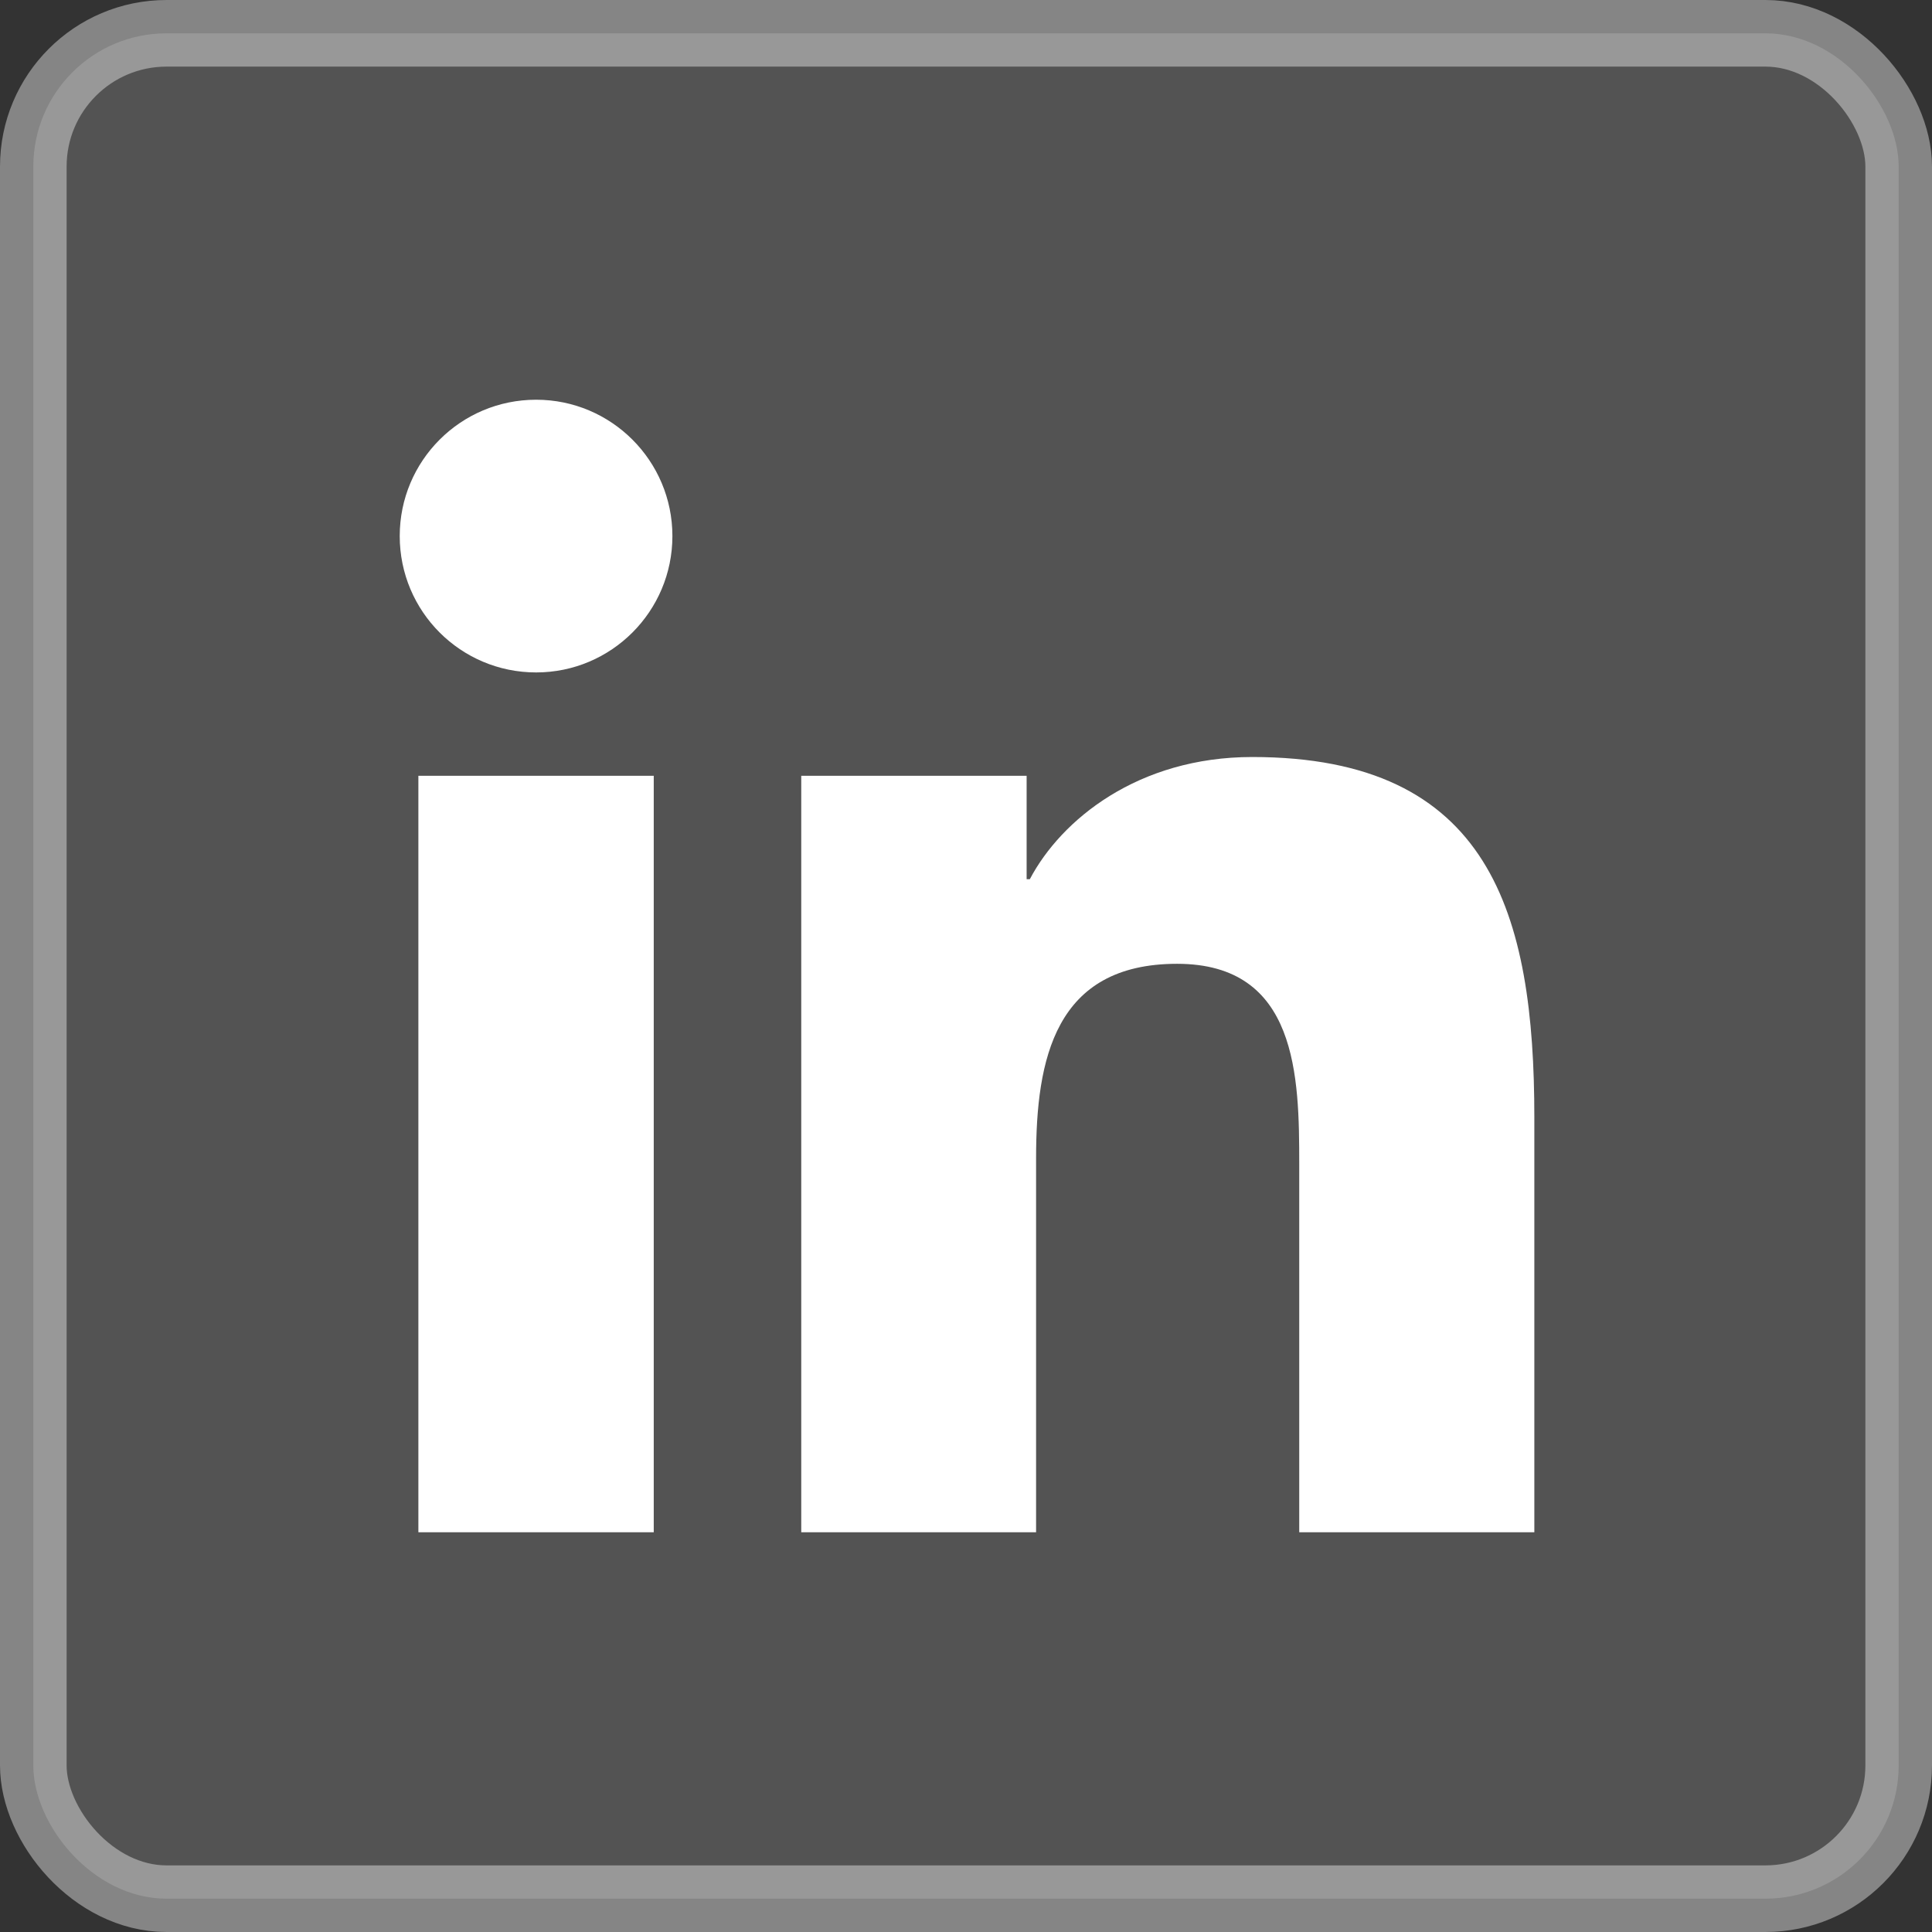 <?xml version="1.0" encoding="UTF-8"?>
<svg width="58px" height="58px" viewBox="0 0 58 58" version="1.1" xmlns="http://www.w3.org/2000/svg" xmlns:xlink="http://www.w3.org/1999/xlink">
    <rect x="0" y="0" width="58" height="58" fill="#333333" stroke="none"/>
    <!-- Generator: sketchtool 53.2 (72643) - https://sketchapp.com -->
    <title>DABAAB89-D53E-4BB4-9216-54420FA2FEB3</title>
    <desc>Created with sketchtool.</desc>
    <g id="3.-Investor-Center---Redesign" stroke="none" stroke-width="1" fill="none" fill-rule="evenodd">
        <g id="RM---Contact-us" transform="translate(-608, -2042)" fill="#FFFFFF">
            <g id="5.-Social-media" transform="translate(0, 1893)">
                <g id="Group-7" transform="translate(517, 150)">
                    <g id="ic_linkedin" transform="translate(92, 0)">
                        <rect id="Rectangle-Copy-4" stroke-opacity="0.4" stroke="#FFFFFF" stroke-width="2" fill-opacity="0.16" x="0" y="0" width="56" height="56" rx="4"></rect>
                        <path d="M11.56,22.289 L18.626,22.289 L18.626,45 L11.56,45 L11.56,22.289 Z M15.095,11 C17.353,11 19.186,12.834 19.186,15.093 C19.186,17.353 17.353,19.187 15.095,19.187 C12.828,19.187 11,17.353 11,15.093 C11,12.834 12.828,11 15.095,11 Z M23.054,22.289 L29.82,22.289 L29.82,25.394 L29.916,25.394 C30.857,23.609 33.161,21.726 36.595,21.726 C43.741,21.726 45.062,26.428 45.062,32.545 L45.062,45 L38.004,45 L38.004,33.956 C38.004,31.322 37.959,27.934 34.337,27.934 C30.664,27.934 30.104,30.805 30.104,33.767 L30.104,45 L23.054,45 L23.054,22.289 Z" id="Combined-Shape" fill-rule="nonzero"></path>
                    </g>
                </g>
            </g>
        </g>
    </g>
</svg>